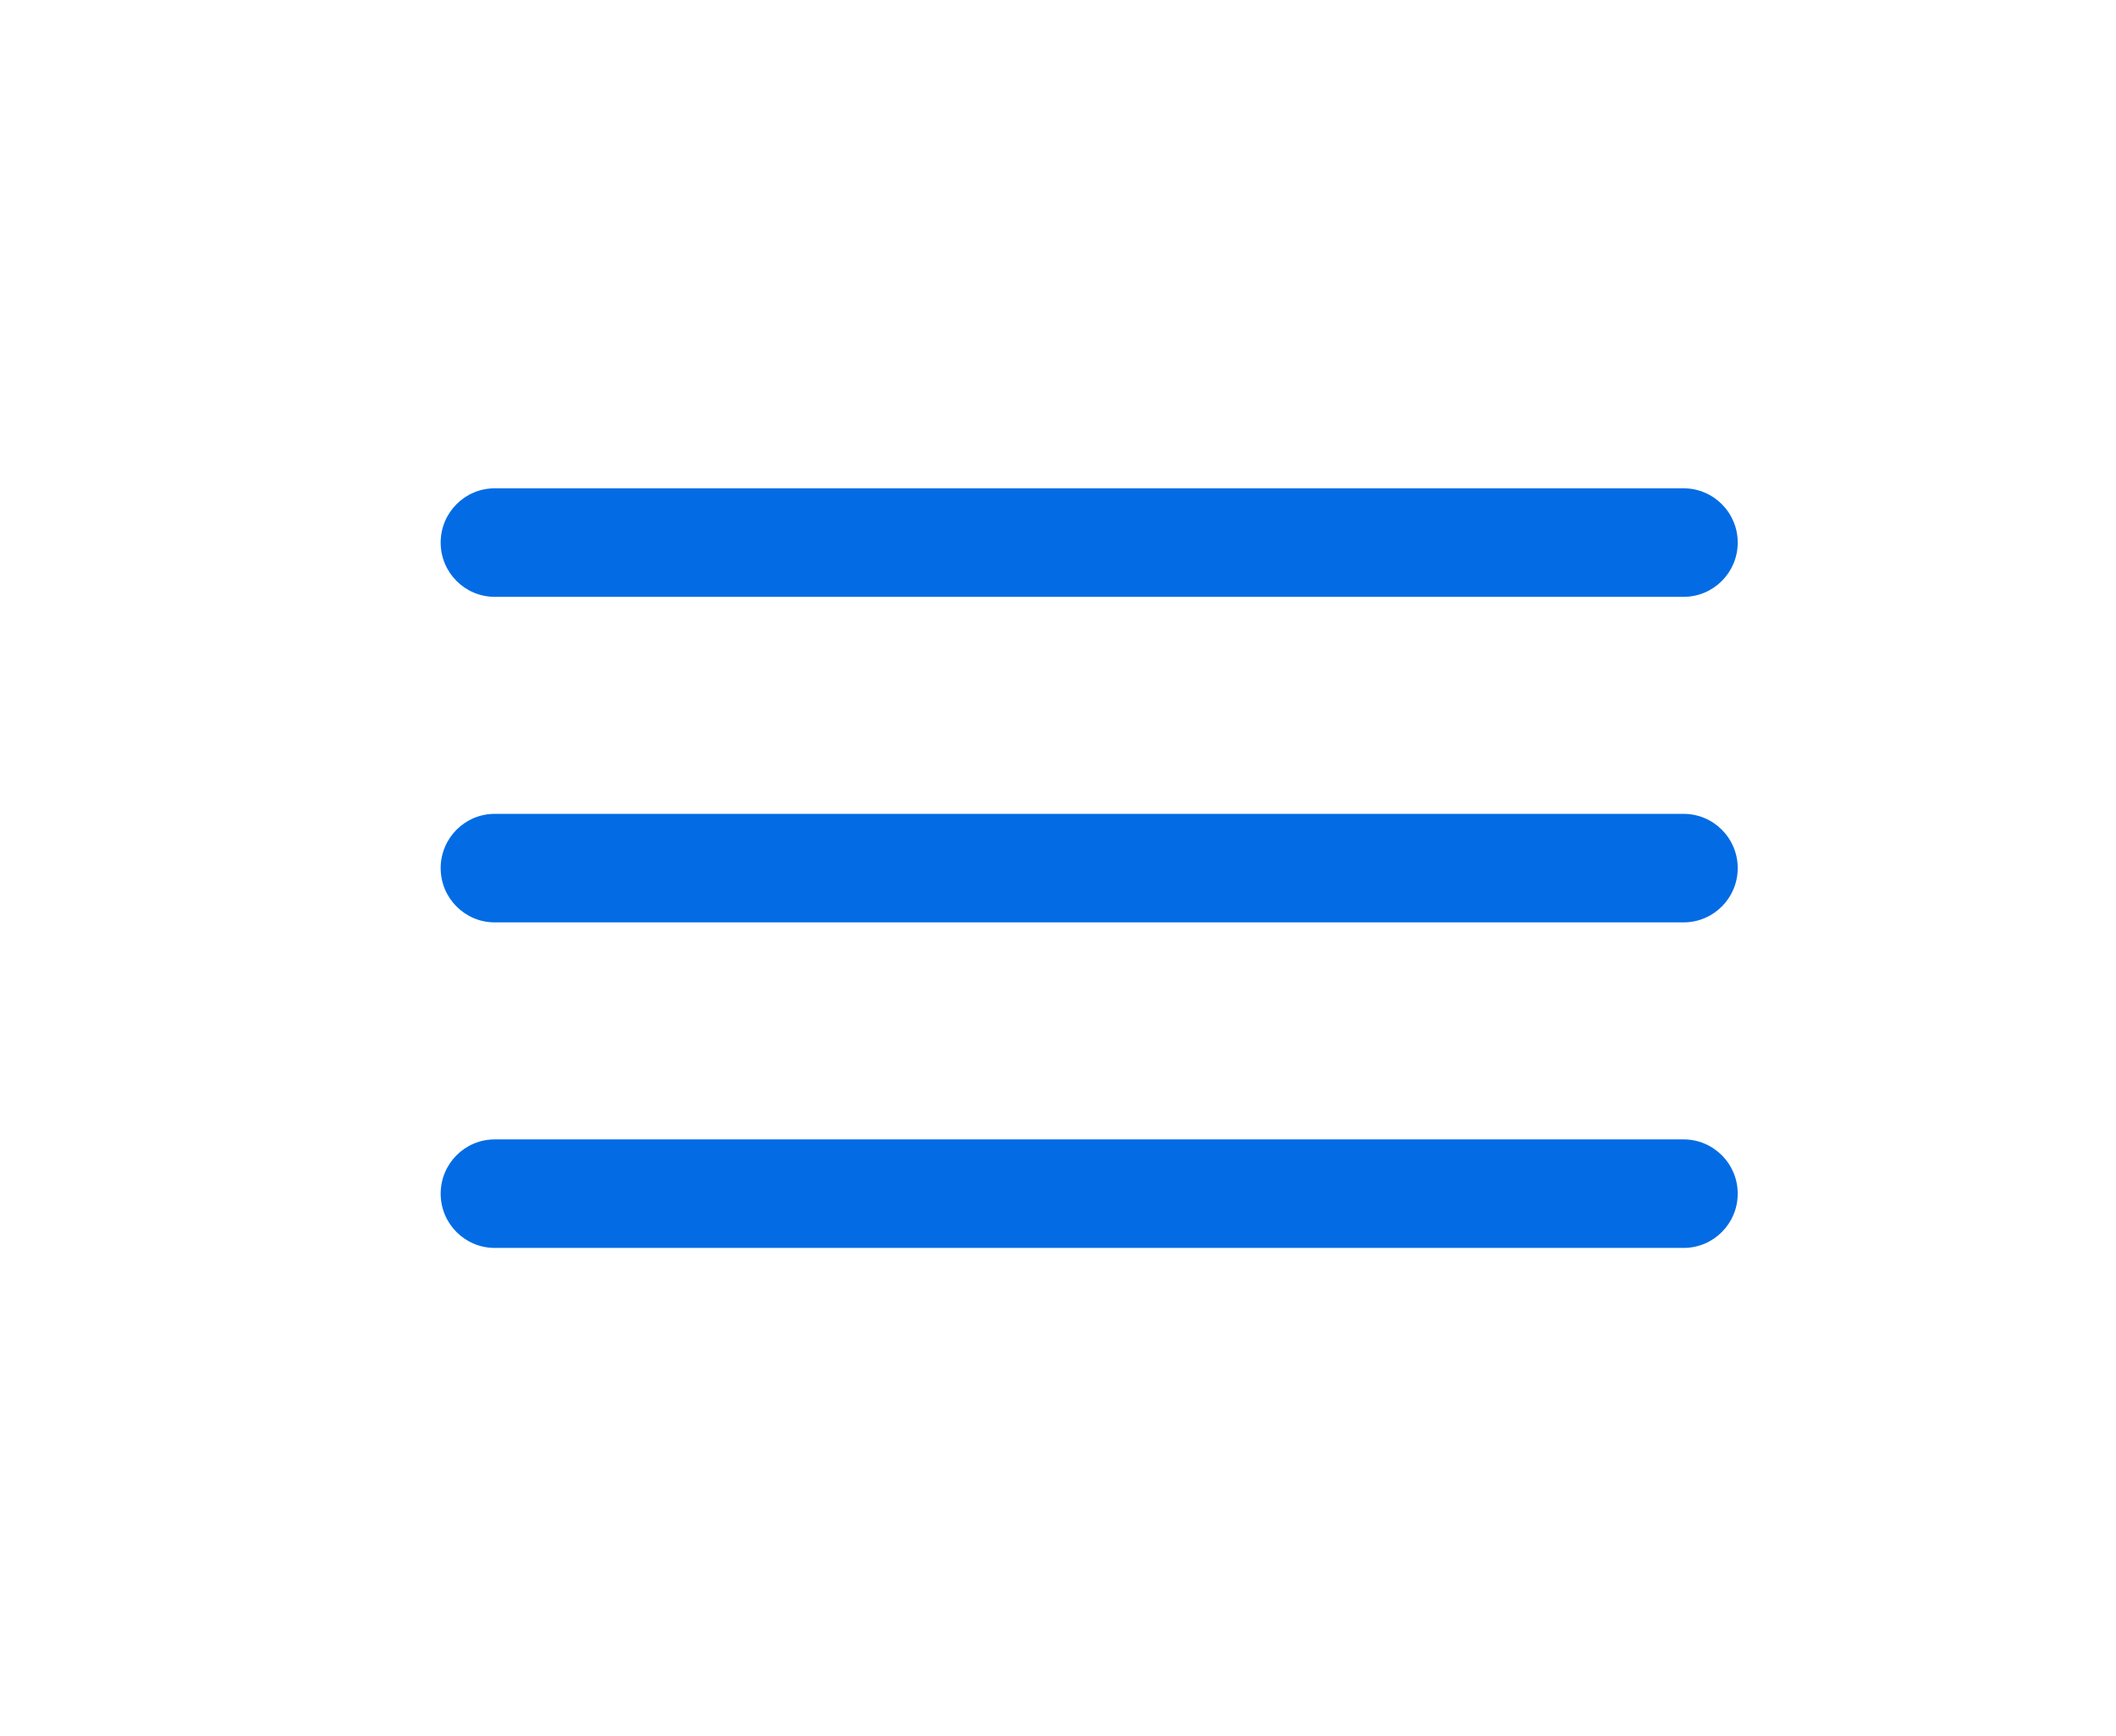 <svg width="39" height="32" viewBox="0 0 39 32" fill="none" xmlns="http://www.w3.org/2000/svg">
<path fill-rule="evenodd" clip-rule="evenodd" d="M31.031 21C31.581 21 32.028 21.448 32.028 22C32.028 22.552 31.581 23 31.031 23H9.118C8.568 23 8.122 22.552 8.122 22C8.122 21.448 8.568 21 9.118 21H31.031ZM31.031 15C31.581 15 32.028 15.448 32.028 16C32.028 16.552 31.581 17 31.031 17H9.118C8.568 17 8.122 16.552 8.122 16C8.122 15.448 8.568 15 9.118 15H31.031ZM31.031 9C31.581 9 32.028 9.448 32.028 10C32.028 10.552 31.581 11 31.031 11H9.118C8.568 11 8.122 10.552 8.122 10C8.122 9.448 8.568 9 9.118 9H31.031Z" fill="#036CE5"/>
<mask id="mask0_2278_83" style="mask-type:alpha" maskUnits="userSpaceOnUse" x="8" y="9" width="25" height="14">
<path fill-rule="evenodd" clip-rule="evenodd" d="M31.031 21C31.581 21 32.028 21.448 32.028 22C32.028 22.552 31.581 23 31.031 23H9.118C8.568 23 8.122 22.552 8.122 22C8.122 21.448 8.568 21 9.118 21H31.031ZM31.031 15C31.581 15 32.028 15.448 32.028 16C32.028 16.552 31.581 17 31.031 17H9.118C8.568 17 8.122 16.552 8.122 16C8.122 15.448 8.568 15 9.118 15H31.031ZM31.031 9C31.581 9 32.028 9.448 32.028 10C32.028 10.552 31.581 11 31.031 11H9.118C8.568 11 8.122 10.552 8.122 10C8.122 9.448 8.568 9 9.118 9H31.031Z" fill="white"/>
</mask>
<g mask="url(#mask0_2278_83)">
</g>
</svg>
